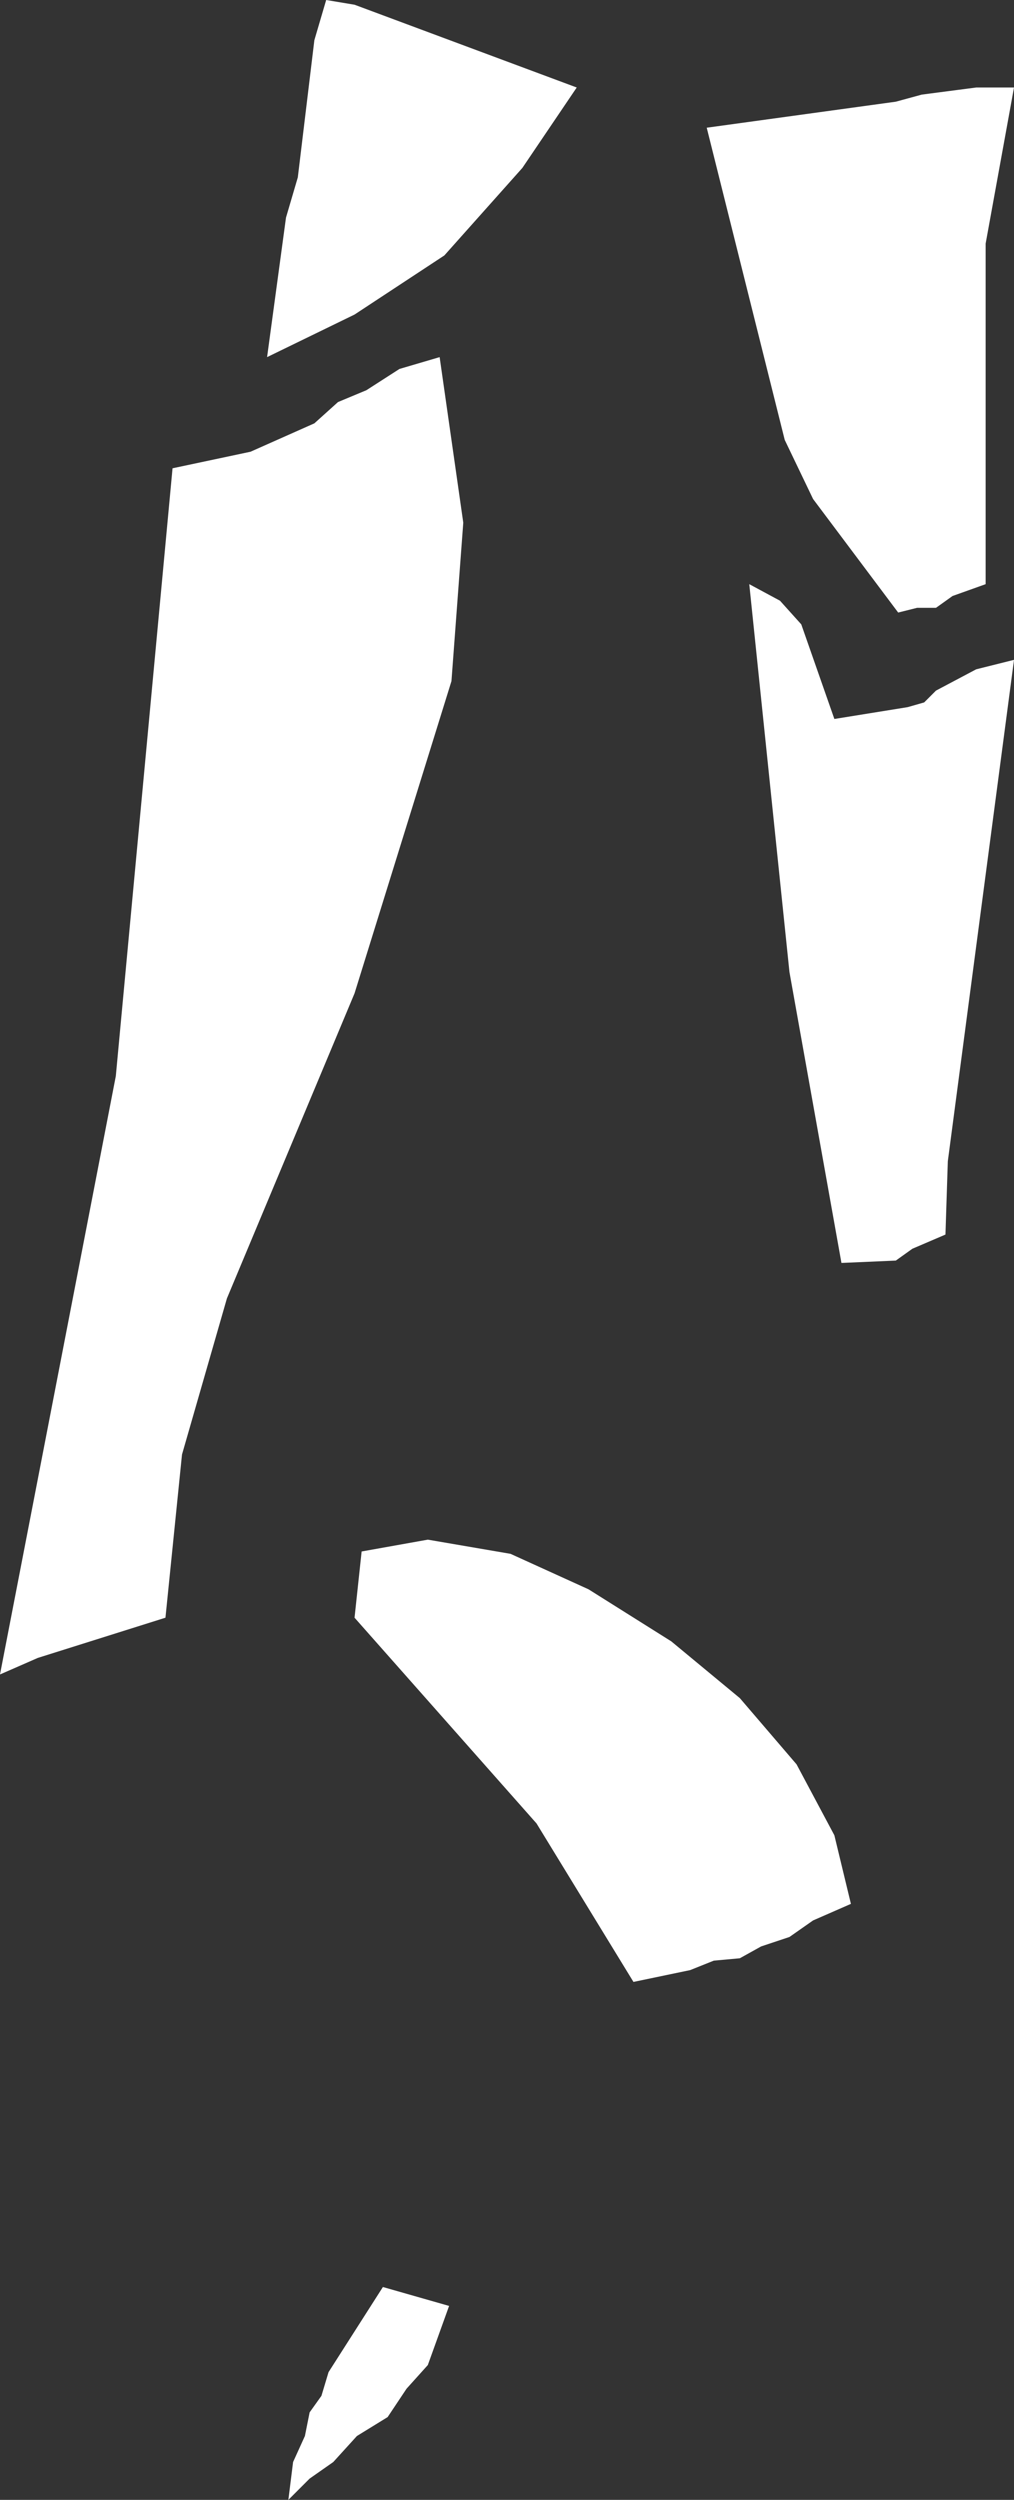 <?xml version="1.0" encoding="UTF-8" standalone="no"?>
<svg xmlns:xlink="http://www.w3.org/1999/xlink" height="52.85px" width="21.45px" xmlns="http://www.w3.org/2000/svg">
  <rect width="100%" height="100%" fill="#333333" stroke="none"/>
  <g transform="matrix(1.0, 0.0, 0.0, 1.0, 0.0, 0.0)">
    <path d="M9.3 7.55 L9.8 11.05 9.55 14.4 7.5 21.0 4.8 27.45 3.85 30.75 3.5 34.2 0.8 35.05 0.0 35.4 2.45 22.75 3.65 9.9 5.3 9.55 6.65 8.95 7.15 8.5 7.75 8.25 8.45 7.8 9.3 7.55 M7.5 6.65 L5.65 7.55 6.05 4.6 6.3 3.75 6.65 0.85 6.9 0.0 7.5 0.1 12.2 1.85 11.05 3.55 9.4 5.4 7.5 6.65 M20.65 1.85 L21.45 1.85 20.85 5.15 20.85 12.35 20.15 12.6 19.8 12.85 19.4 12.85 19.0 12.95 17.2 10.55 16.6 9.3 14.95 2.7 18.95 2.15 19.5 2.0 20.65 1.85 M6.55 52.4 L6.1 52.85 6.2 52.05 6.45 51.5 6.55 51.0 6.8 50.65 6.95 50.15 8.1 48.35 9.5 48.75 9.05 50.0 8.6 50.5 8.2 51.1 7.55 51.5 7.05 52.05 6.55 52.4 M21.45 13.95 L20.05 24.55 20.0 26.1 19.3 26.4 18.95 26.65 17.8 26.7 16.7 20.55 15.85 12.35 16.5 12.7 16.95 13.2 17.65 15.2 19.2 14.95 19.55 14.85 19.8 14.6 20.65 14.15 21.45 13.95 M9.05 32.55 L10.8 32.85 12.45 33.6 14.2 34.7 15.65 35.9 16.85 37.3 17.65 38.8 18.0 40.25 17.2 40.6 16.7 40.95 16.1 41.15 15.65 41.4 15.1 41.45 14.6 41.65 13.4 41.9 11.35 38.55 7.5 34.2 7.65 32.8 9.05 32.55" fill="#ffffff" fill-rule="evenodd" stroke="none"/>
  </g>
</svg>

